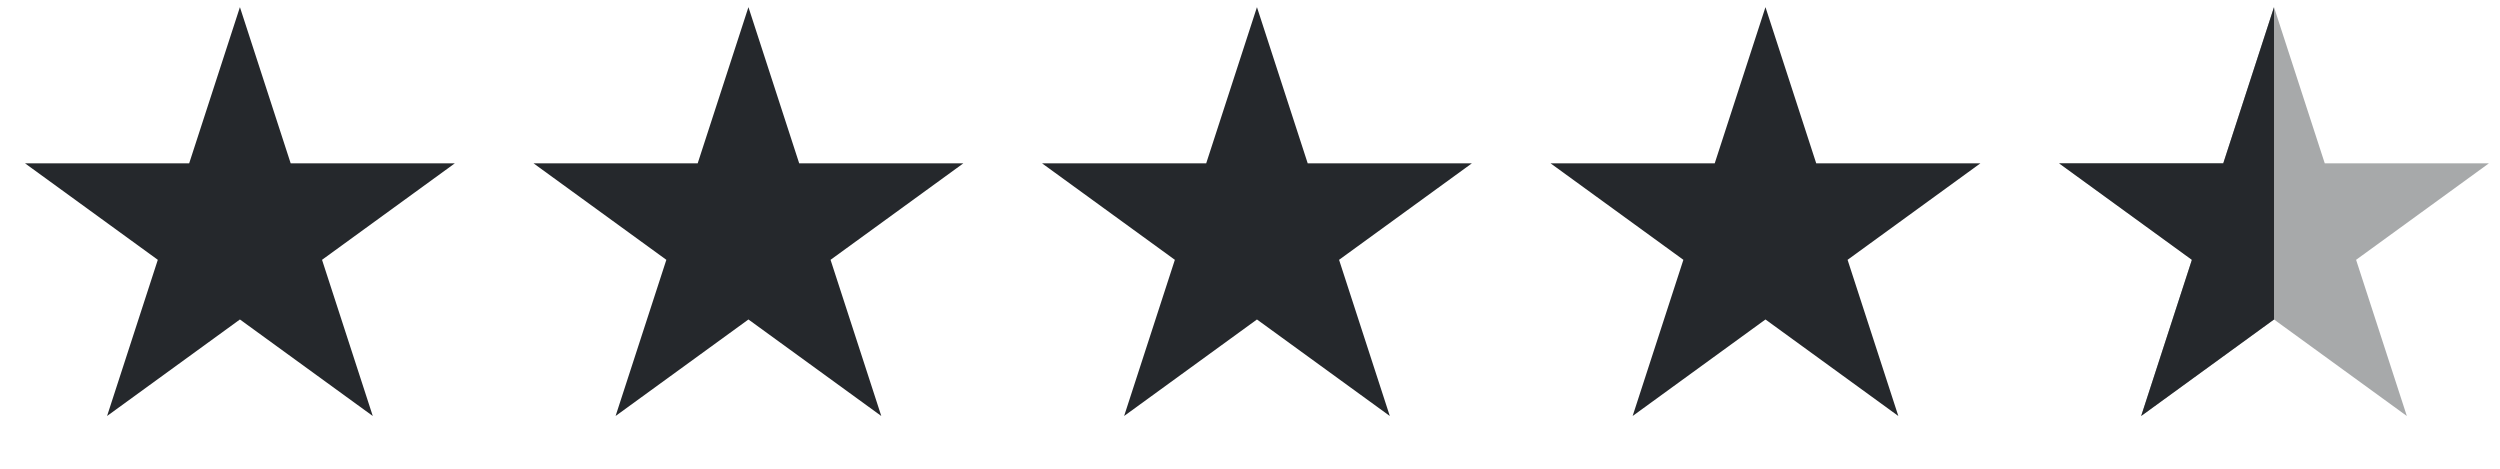 <svg width="128" height="24" viewBox="0 0 128 24" fill="none" xmlns="http://www.w3.org/2000/svg">
<path d="M12.284 0.366L14.882 8.361L23.289 8.361L16.488 13.303L19.086 21.299L12.284 16.357L5.482 21.299L8.08 13.303L1.279 8.361L9.686 8.361L12.284 0.366Z" fill="#25282C"/>
<path d="M38.32 0.366L40.918 8.361L49.325 8.361L42.524 13.303L45.122 21.299L38.32 16.357L31.518 21.299L34.117 13.303L27.315 8.361L35.722 8.361L38.32 0.366Z" fill="#25282C"/>
<path d="M64.356 0.366L66.954 8.361L75.362 8.361L68.56 13.303L71.158 21.299L64.356 16.357L57.555 21.299L60.153 13.303L53.351 8.361L61.758 8.361L64.356 0.366Z" fill="#25282C"/>
<path d="M90.392 0.366L92.99 8.361L101.398 8.361L94.596 13.303L97.194 21.299L90.392 16.357L83.591 21.299L86.189 13.303L79.387 8.361L87.794 8.361L90.392 0.366Z" fill="#25282C"/>
<path d="M116.429 0.366L119.027 8.361L127.434 8.361L120.632 13.303L123.23 21.299L116.429 16.357L109.627 21.299L112.225 13.303L105.424 8.361L113.831 8.361L116.429 0.366Z" fill="#25282C" fill-opacity="0.4"/>
<g clip-path="url(#clip0_6616_16740)">
<path d="M116.429 0.366L119.027 8.361L127.434 8.361L120.632 13.303L123.23 21.299L116.429 16.357L109.627 21.299L112.225 13.303L105.424 8.361L113.831 8.361L116.429 0.366Z" fill="#25282C"/>
</g>
<defs>
<clipPath id="clip0_6616_16740">
<rect width="11.572" height="23.143" fill="white" transform="translate(104.857 0.366)"/>
</clipPath>
</defs>
</svg>
